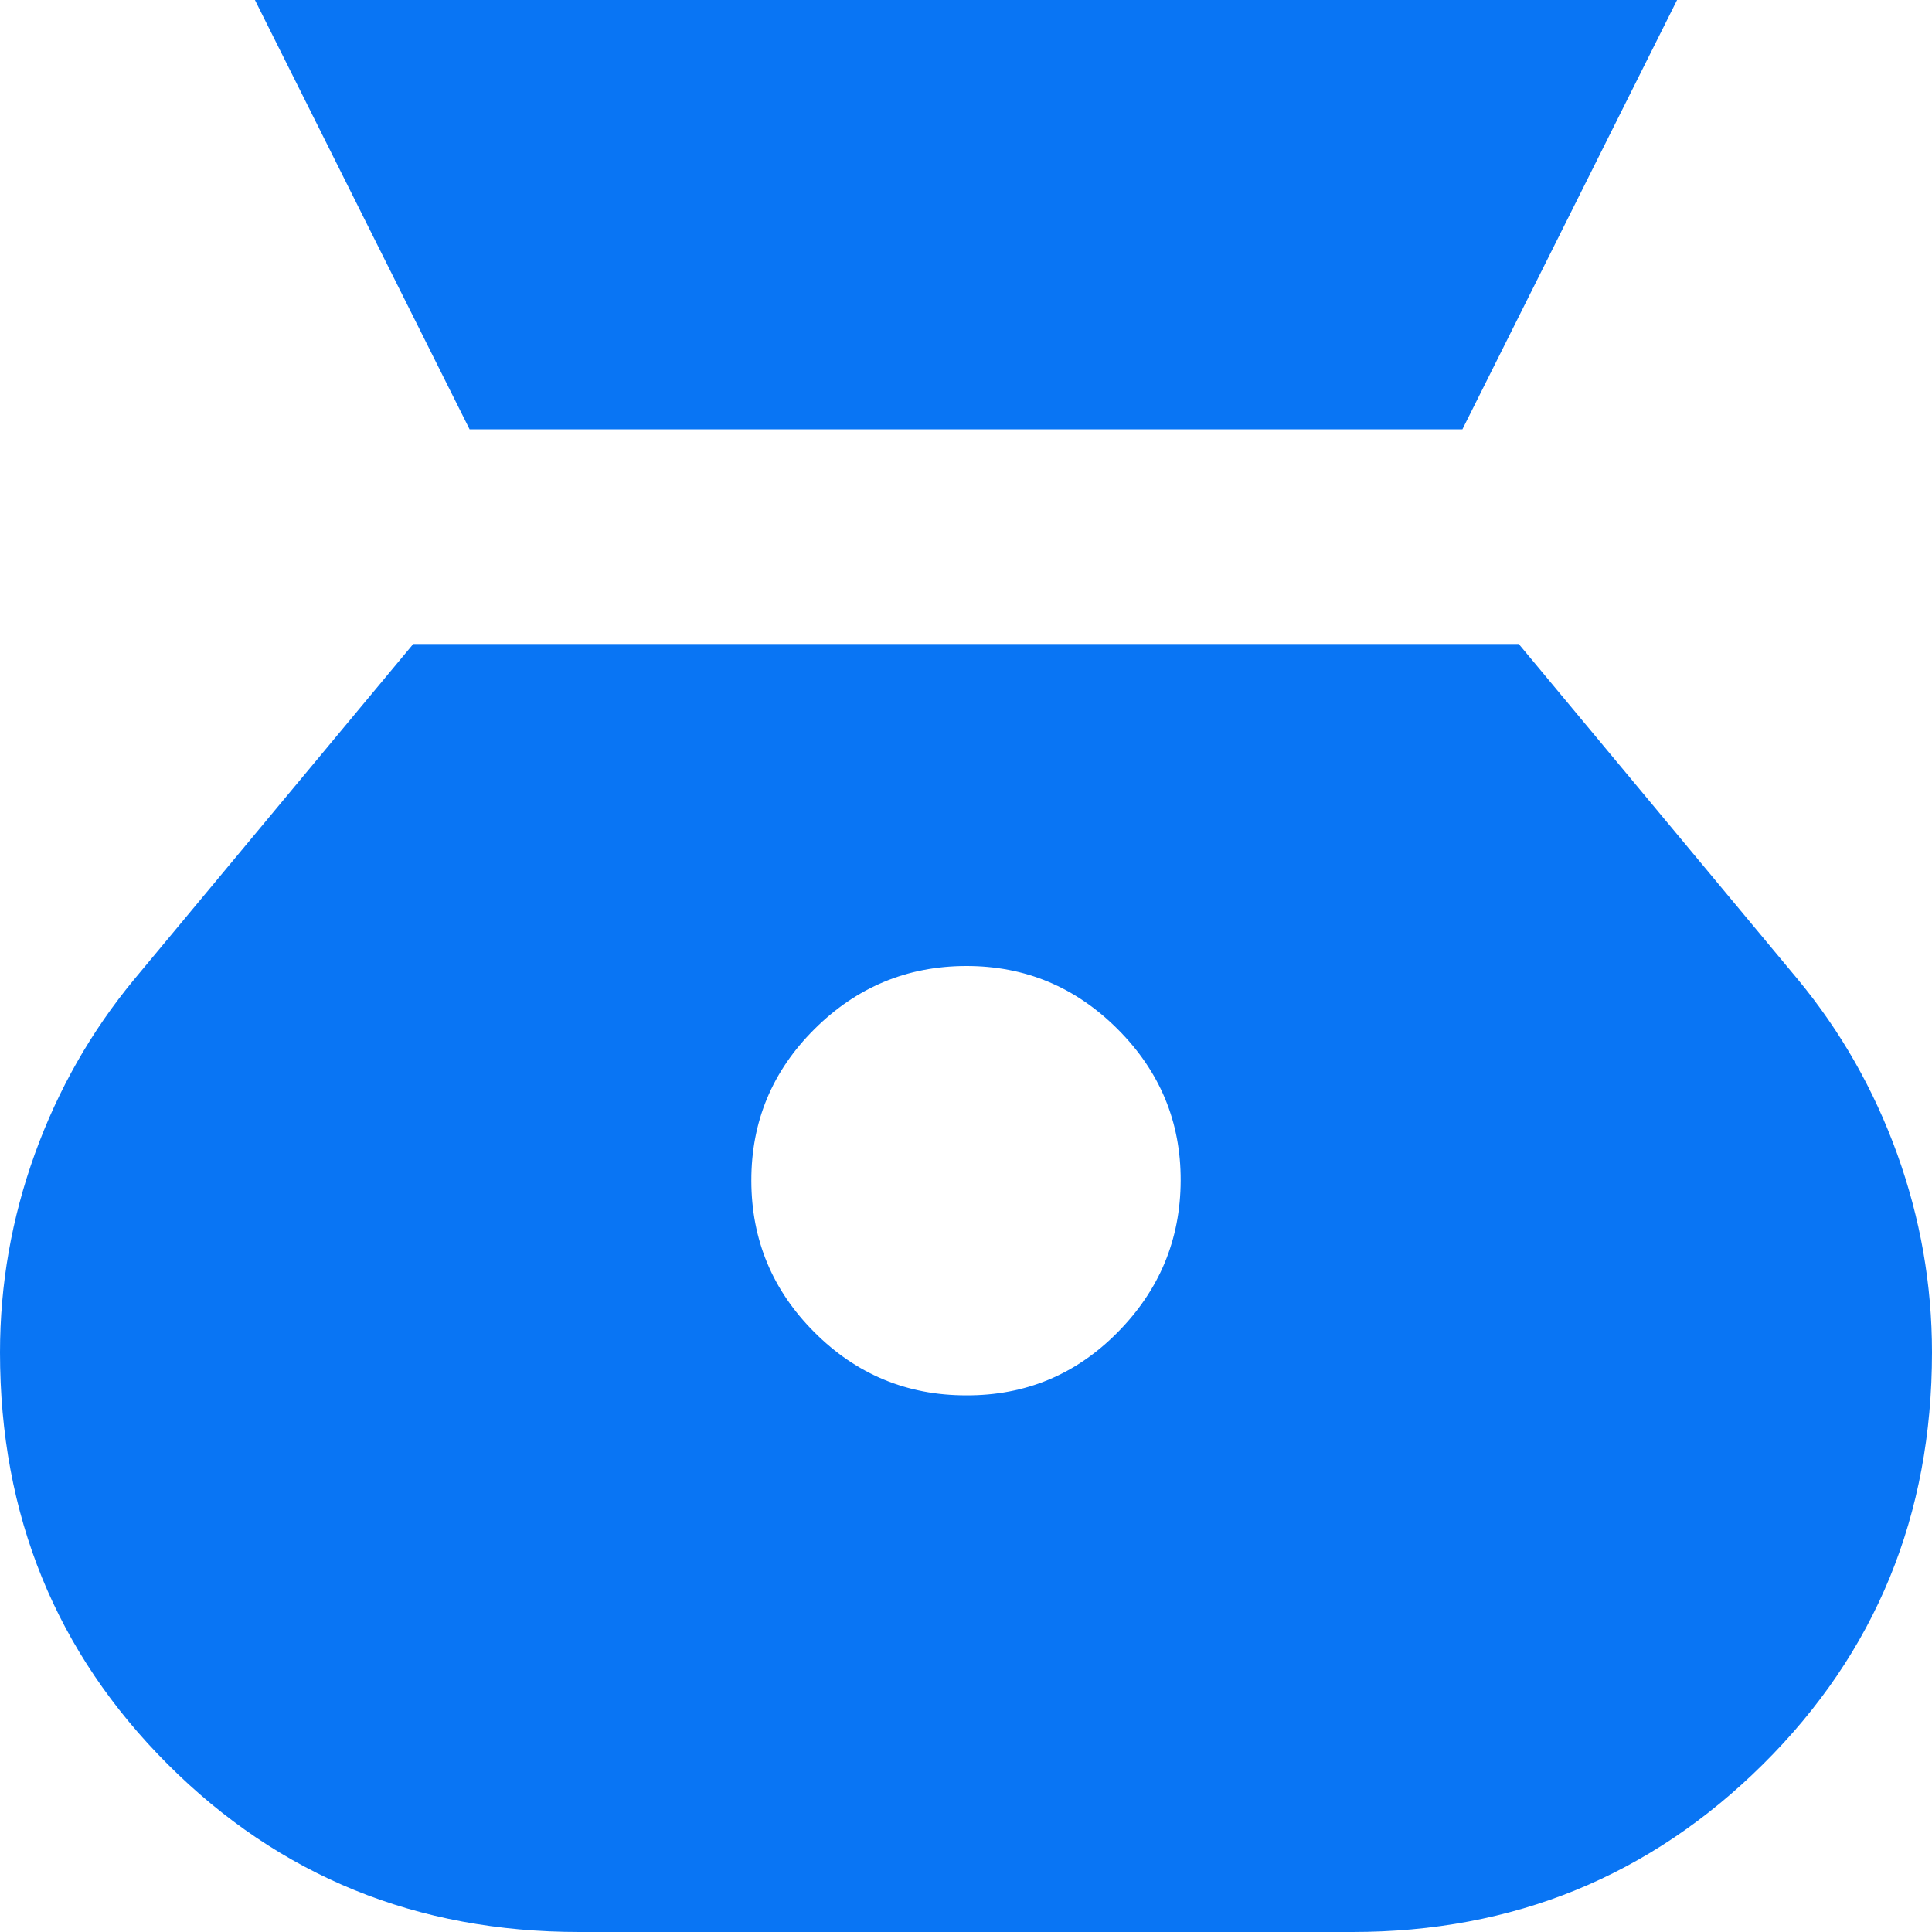 <?xml version="1.0" encoding="UTF-8"?> <svg xmlns="http://www.w3.org/2000/svg" width="45" height="45" viewBox="0 0 45 45" fill="none"><path d="M22.5 32.5C21.125 32.5 19.948 32.011 18.97 31.032C17.992 30.054 17.502 28.877 17.5 27.5C17.498 26.123 17.988 24.947 18.97 23.97C19.952 22.993 21.128 22.503 22.5 22.5C23.872 22.497 25.049 22.987 26.032 23.97C27.016 24.953 27.505 26.13 27.5 27.5C27.495 28.87 27.006 30.047 26.032 31.032C25.059 32.017 23.882 32.507 22.5 32.5ZM10.938 10H34.062L39.062 0H5.938L10.938 10ZM13.5 45H31.5C35.25 45 38.438 43.698 41.062 41.095C43.688 38.492 45 35.293 45 31.5C45 29.917 44.729 28.375 44.188 26.875C43.646 25.375 42.875 24.021 41.875 22.812L35.375 15H9.625L3.125 22.812C2.125 24.021 1.354 25.375 0.812 26.875C0.271 28.375 0 29.917 0 31.5C0 35.292 1.302 38.49 3.908 41.095C6.513 43.7 9.71 45.002 13.5 45Z" fill="#0975F4"></path></svg> 